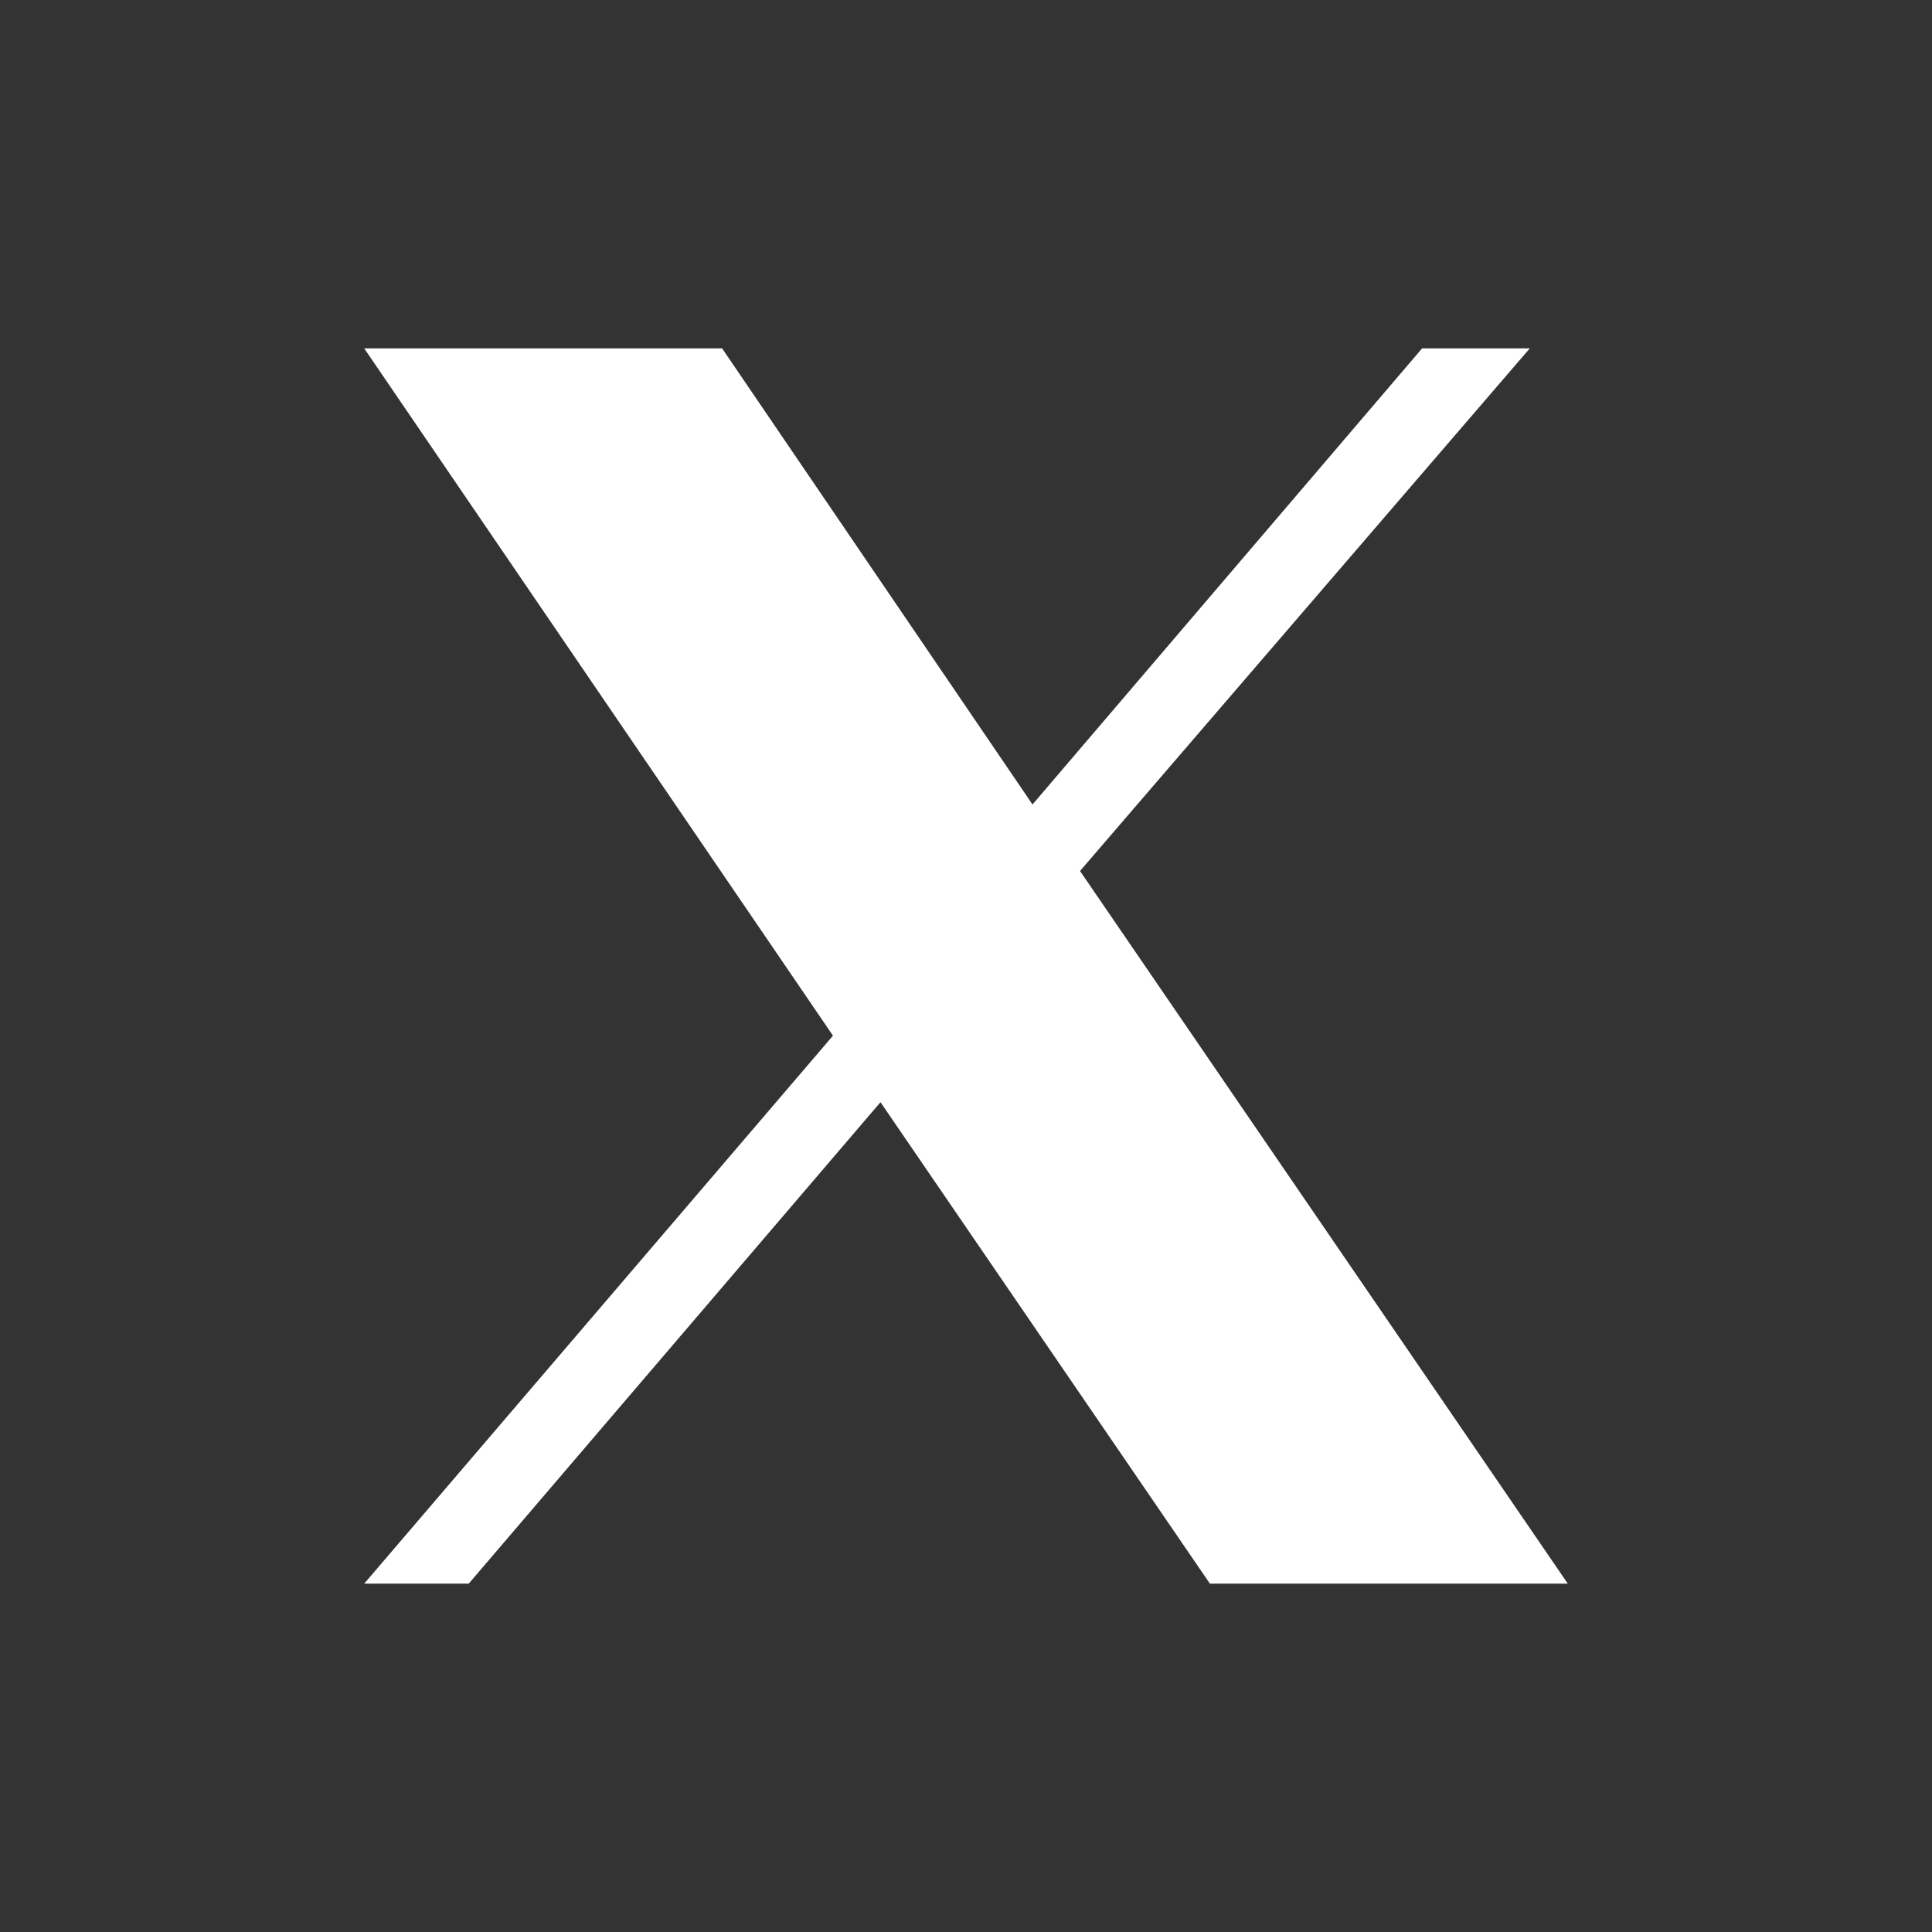 <?xml version="1.0" encoding="utf-8"?>
<!-- Generator: Adobe Illustrator 28.0.0, SVG Export Plug-In . SVG Version: 6.00 Build 0)  -->
<svg version="1.1" id="Layer_1" xmlns="http://www.w3.org/2000/svg" xmlns:xlink="http://www.w3.org/1999/xlink" x="0px" y="0px"
	 viewBox="0 0 61 61" style="enable-background:new 0 0 61 61;" xml:space="preserve">
<rect x="0" y="0" width="61" height="61" fill="#333333" stroke="none"/>
<style type="text/css">
	.st0{fill:#FFFFFF;}
</style>
<polygon class="st0" points="34.1,27.5 48.3,11 44.9,11 32.6,25.4 22.8,11 11.5,11 26.3,32.7 11.5,50 14.8,50 27.8,34.8 38.2,50 
	49.5,50 34.1,27.5 "/>
</svg>
